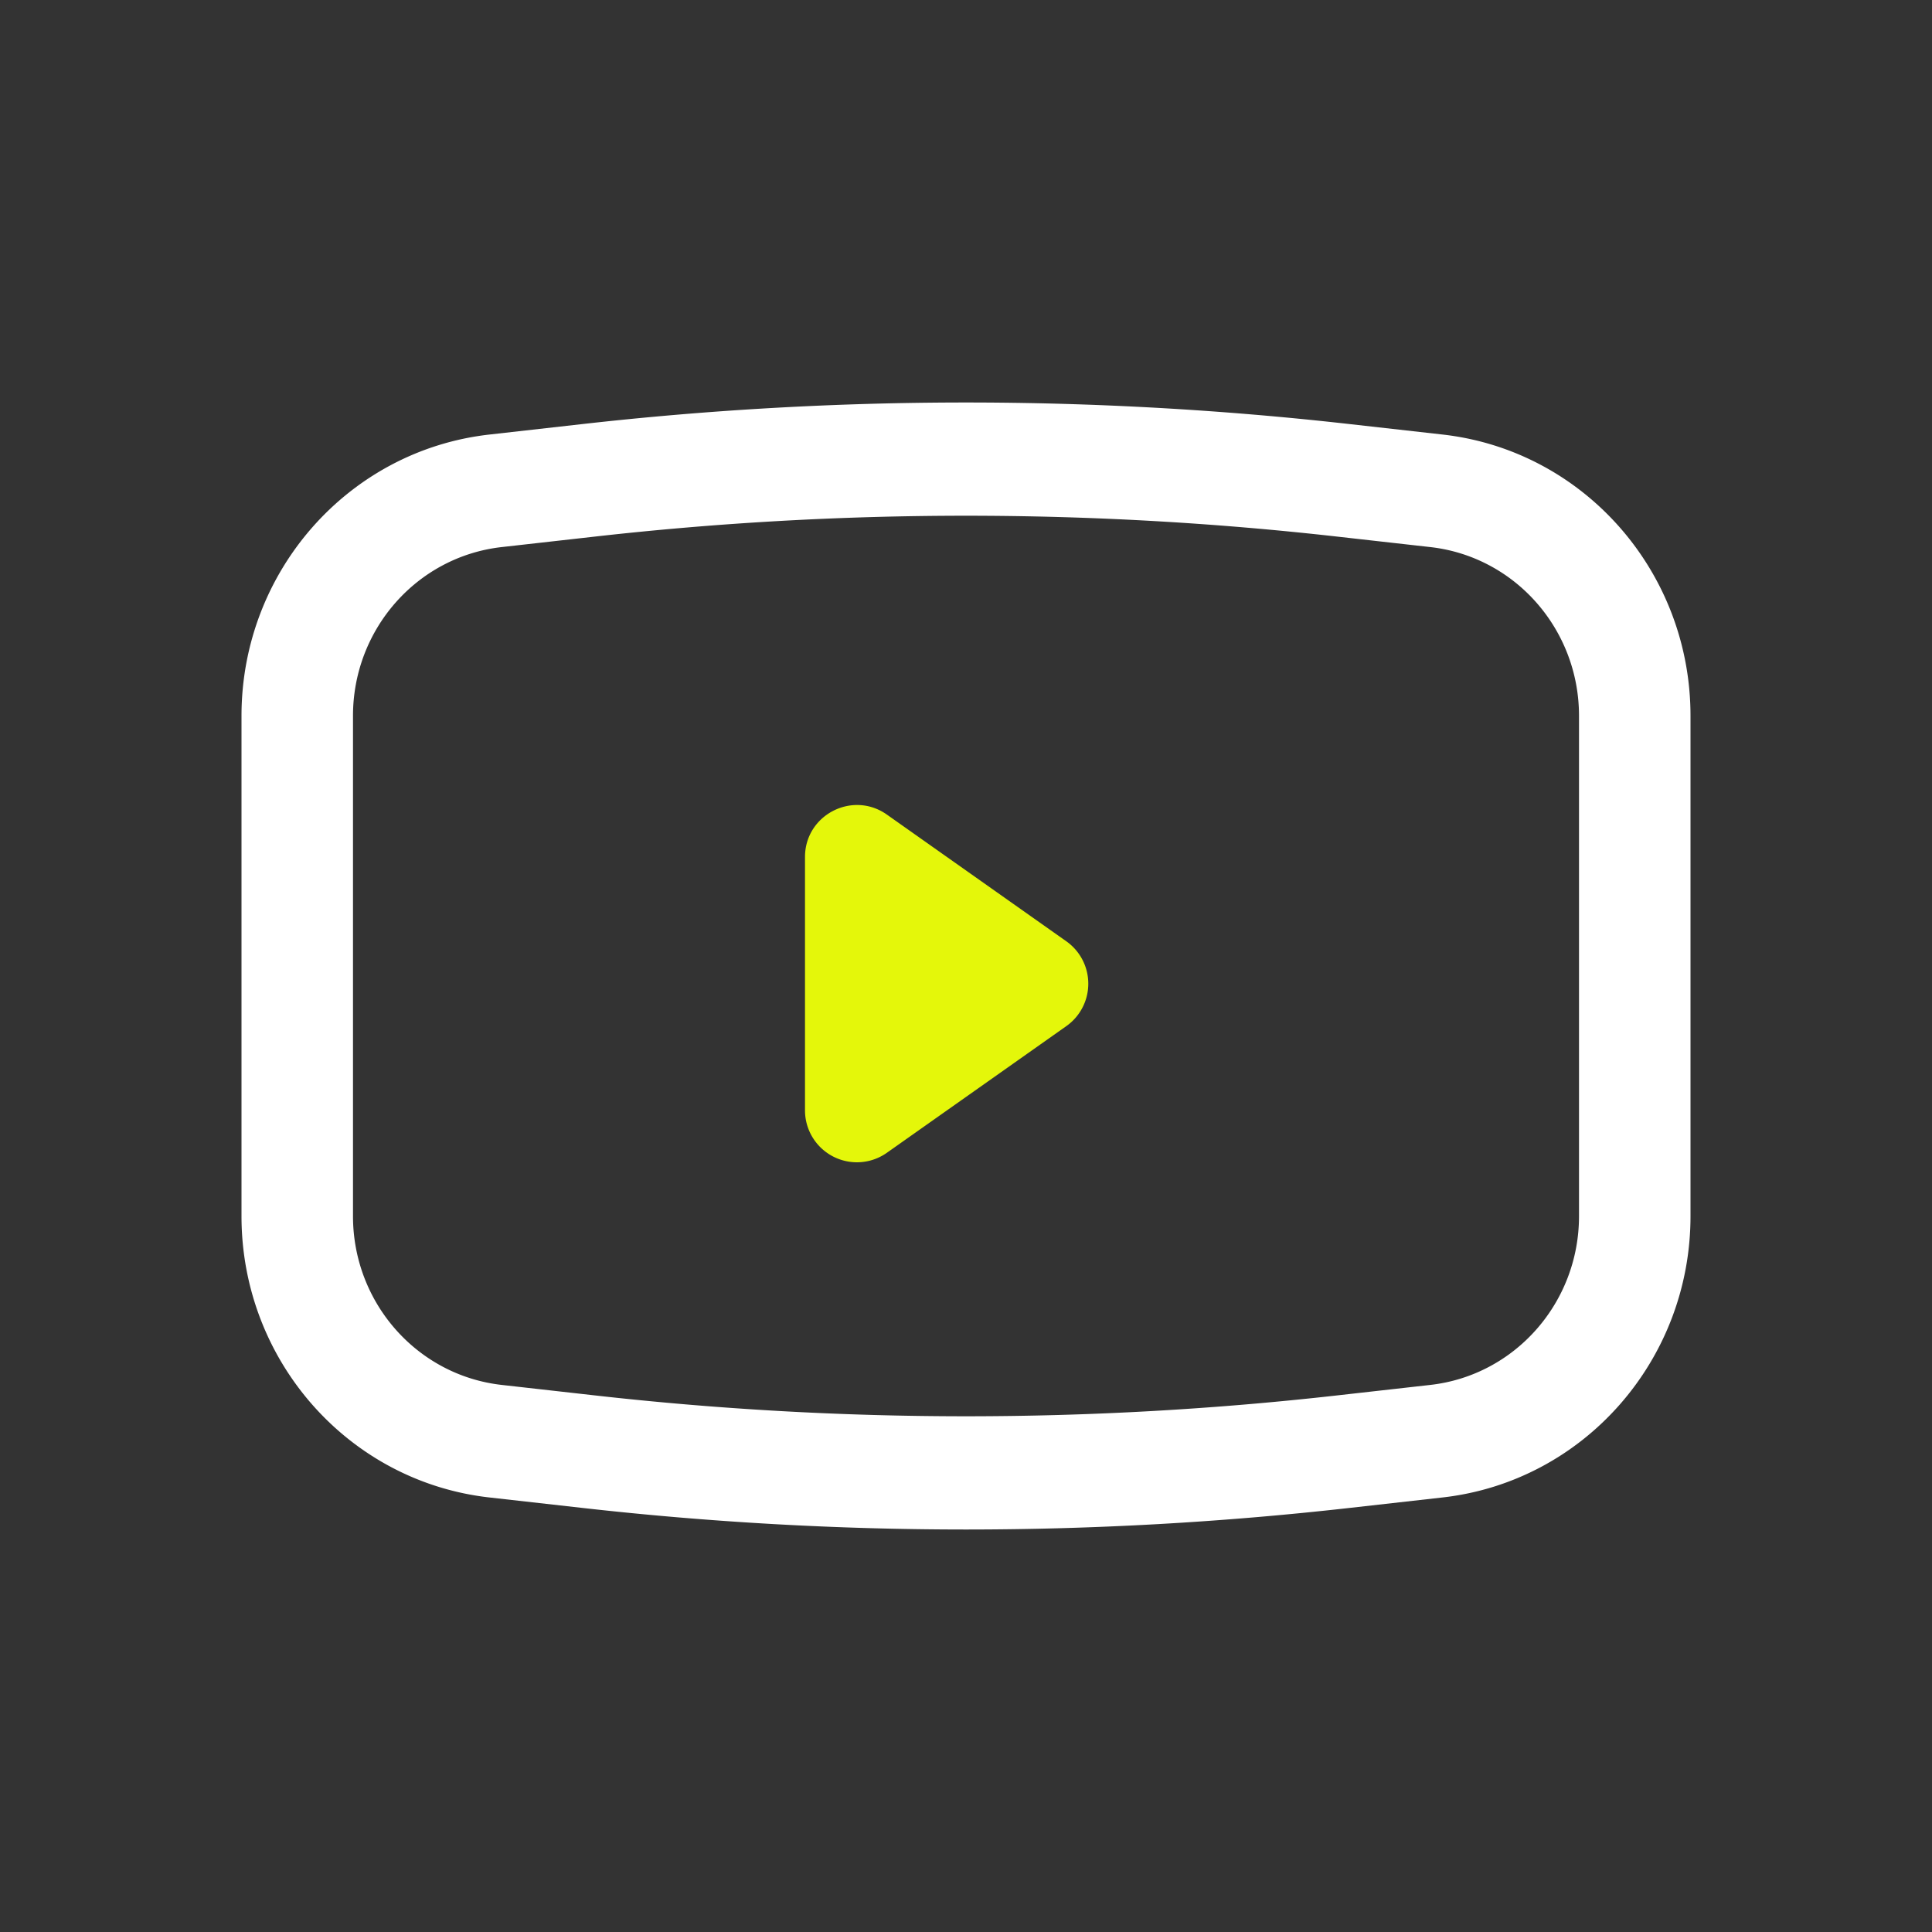  <svg viewBox="0 0 24 24" xmlns="http://www.w3.org/2000/svg" width="34" height="34" fill="none"><rect x="0" y="0" width="24" height="24" fill="#333333" stroke="none"/><style>@keyframes youtube{0%{transform:translateZ(-10px) translateX(-10px);opacity:0}30%,50%,80%{transform:translateZ(0) translateX(0);opacity:1}to{transform:translateZ(10px) translateX(10px);opacity:0}}</style><path fill="#e4f70a" fill-rule="evenodd" d="M13.246 11.693a.645.645 0 010 1.054l-2.23 1.574A.645.645 0 0110 13.794v-3.148c0-.523.59-.828 1.017-.527l2.229 1.574z" clip-rule="evenodd" style="animation:youtube 2s cubic-bezier(.25,.46,.45,.94) infinite both"/><path fill="white" fill-rule="evenodd" d="M16.613 6.666a41.132 41.132 0 00-9.226 0l-1.155.13c-1.052.119-1.847 1.022-1.847 2.096v6.216c0 1.074.795 1.977 1.847 2.096l1.155.13c3.066.346 6.16.346 9.226 0l1.155-.13c1.052-.119 1.847-1.022 1.847-2.096V8.892c0-1.074-.795-1.977-1.847-2.096l-1.155-.13zM7.234 5.268a42.495 42.495 0 019.531 0l1.156.13C19.674 5.596 21 7.101 21 8.892v6.216c0 1.79-1.326 3.296-3.08 3.494l-1.155.13a42.484 42.484 0 01-9.53 0l-1.156-.13C4.326 18.404 3 16.899 3 15.108V8.892c0-1.79 1.326-3.296 3.08-3.494l1.154-.13z" clip-rule="evenodd"/></svg>